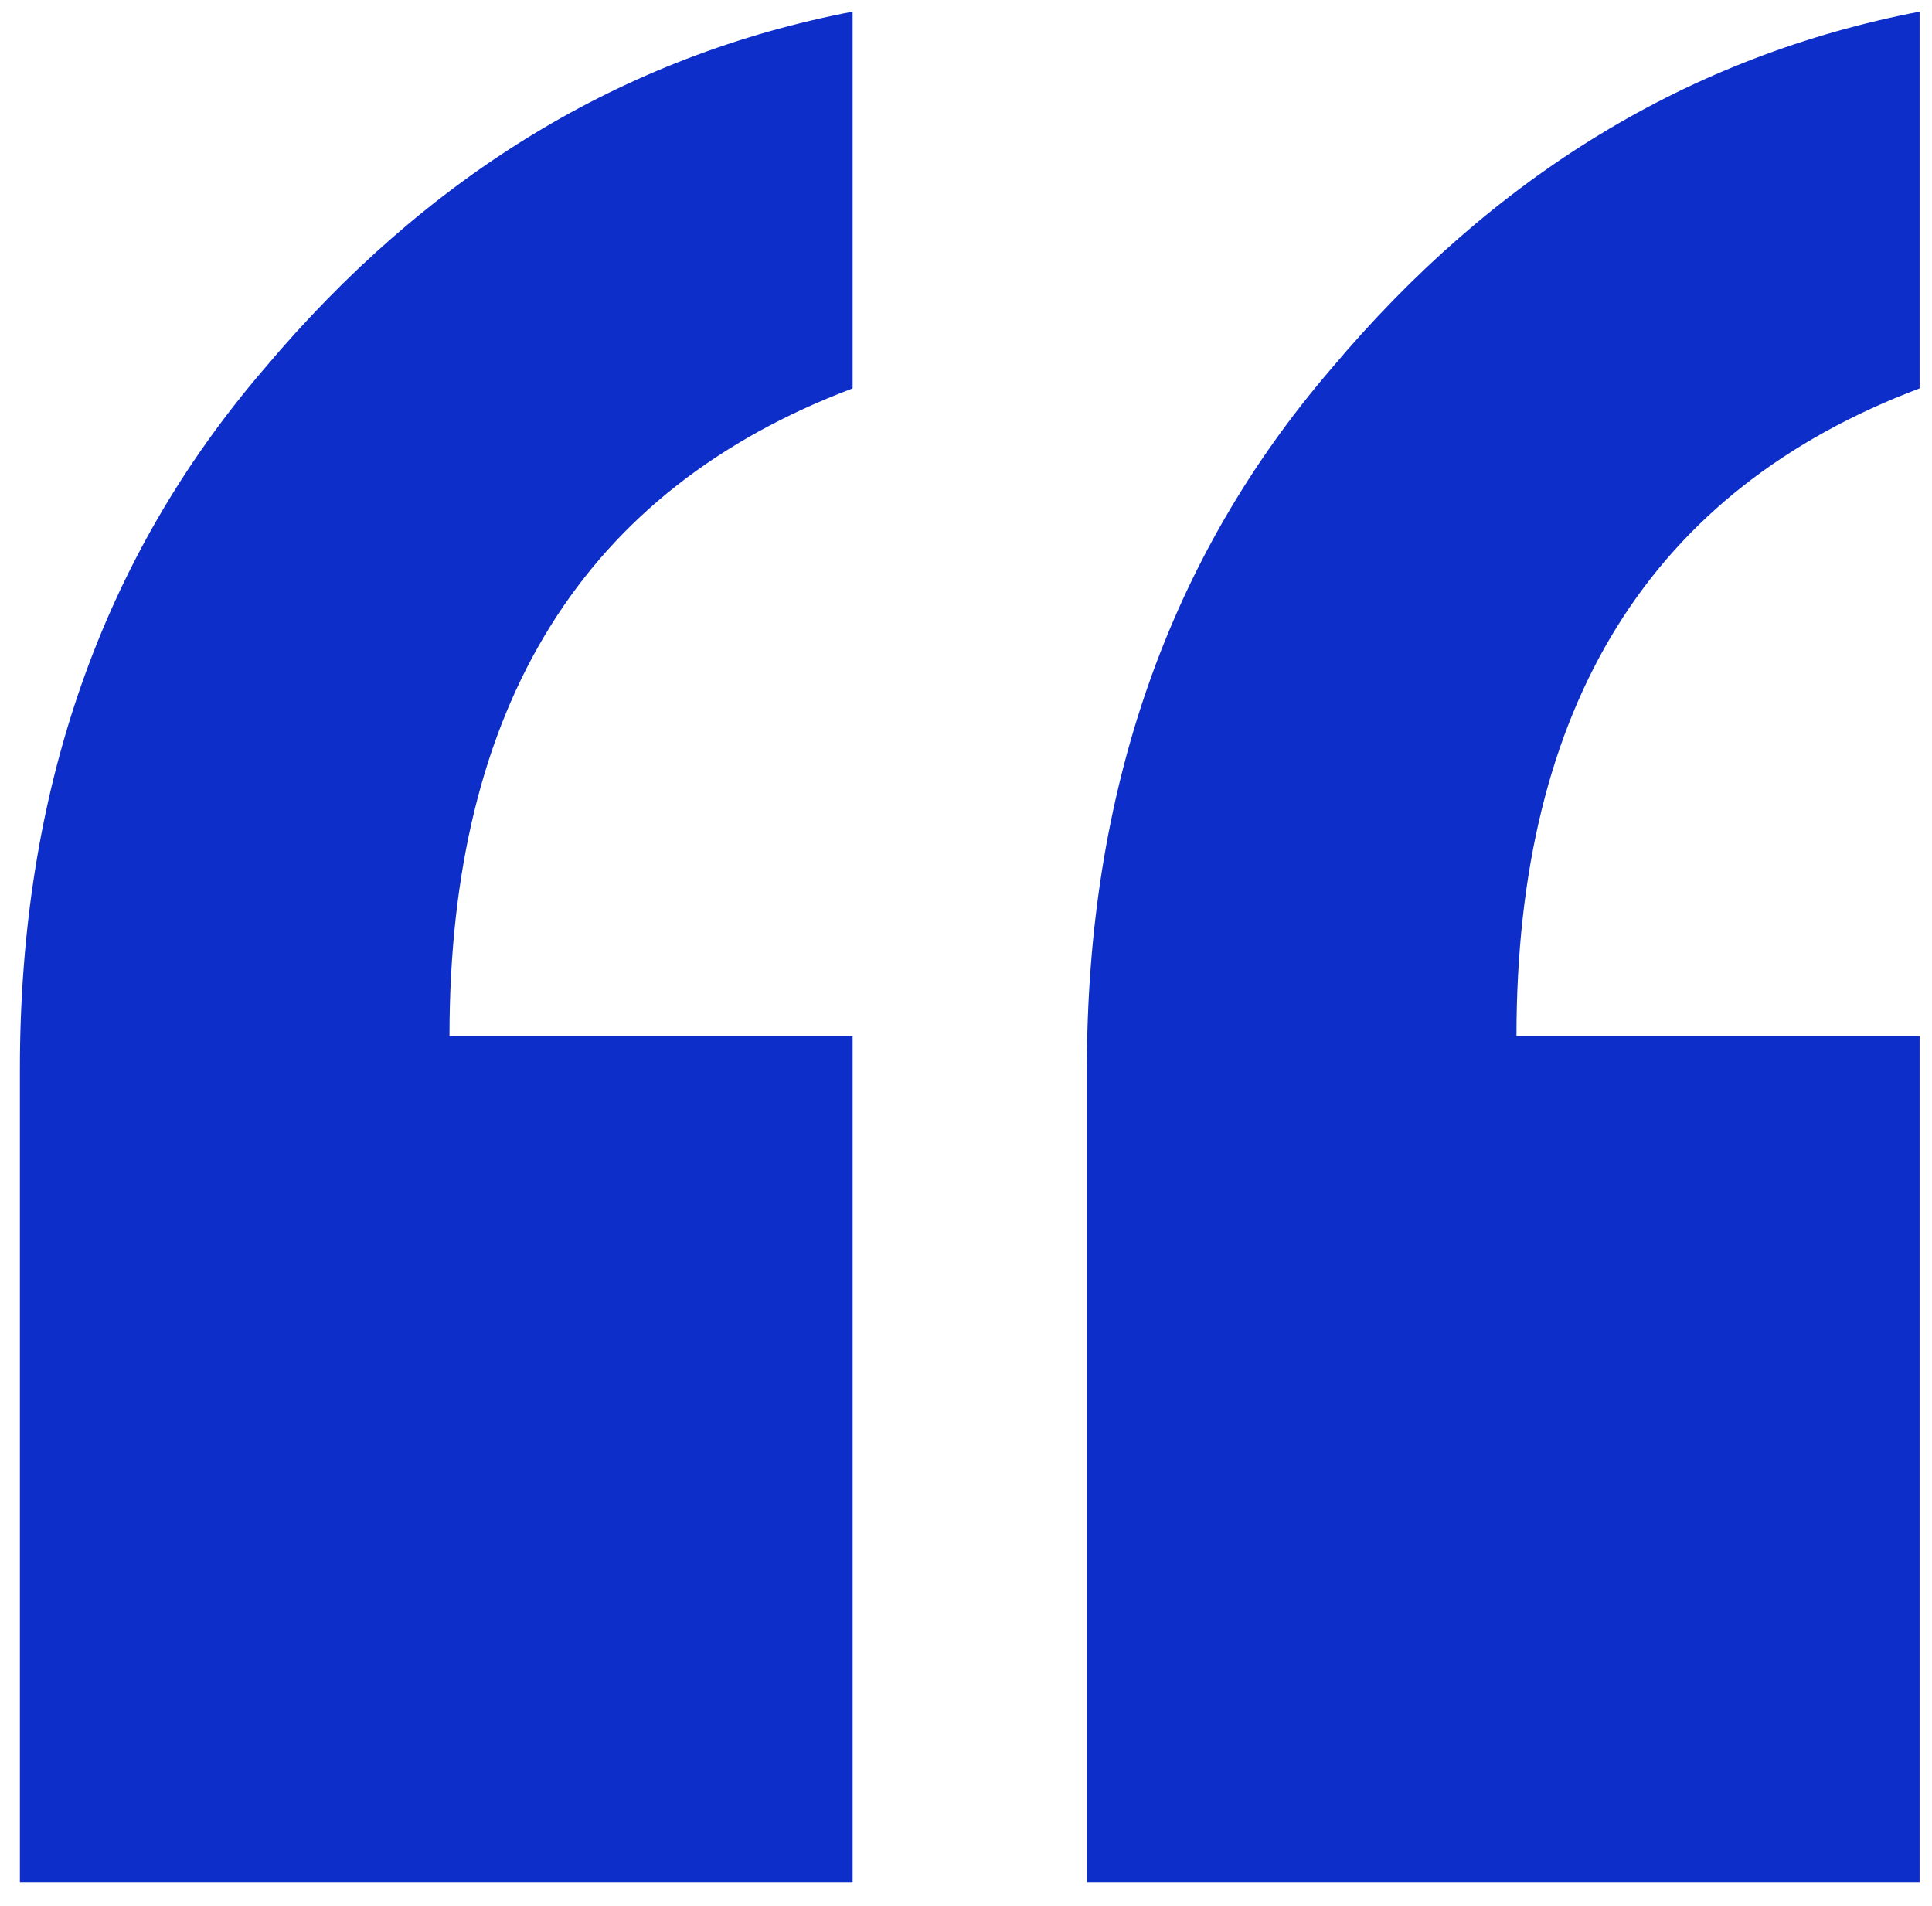 <svg width="74" height="73" viewBox="0 0 74 73" fill="none" xmlns="http://www.w3.org/2000/svg">
<path d="M0.762 72.083V40.947C0.762 30.315 3.884 21.371 10.128 14.114C16.372 6.689 23.881 2.133 32.657 0.445V14.874C22.363 18.755 17.216 27.024 17.216 39.681H32.657V72.083H0.762ZM41.63 72.083V40.947C41.63 30.315 44.752 21.371 50.996 14.114C57.24 6.689 64.749 2.133 73.525 0.445V14.874C63.231 18.755 58.084 27.024 58.084 39.681H73.525V72.083H41.63Z" fill="#0D2EC8"/>
</svg>
